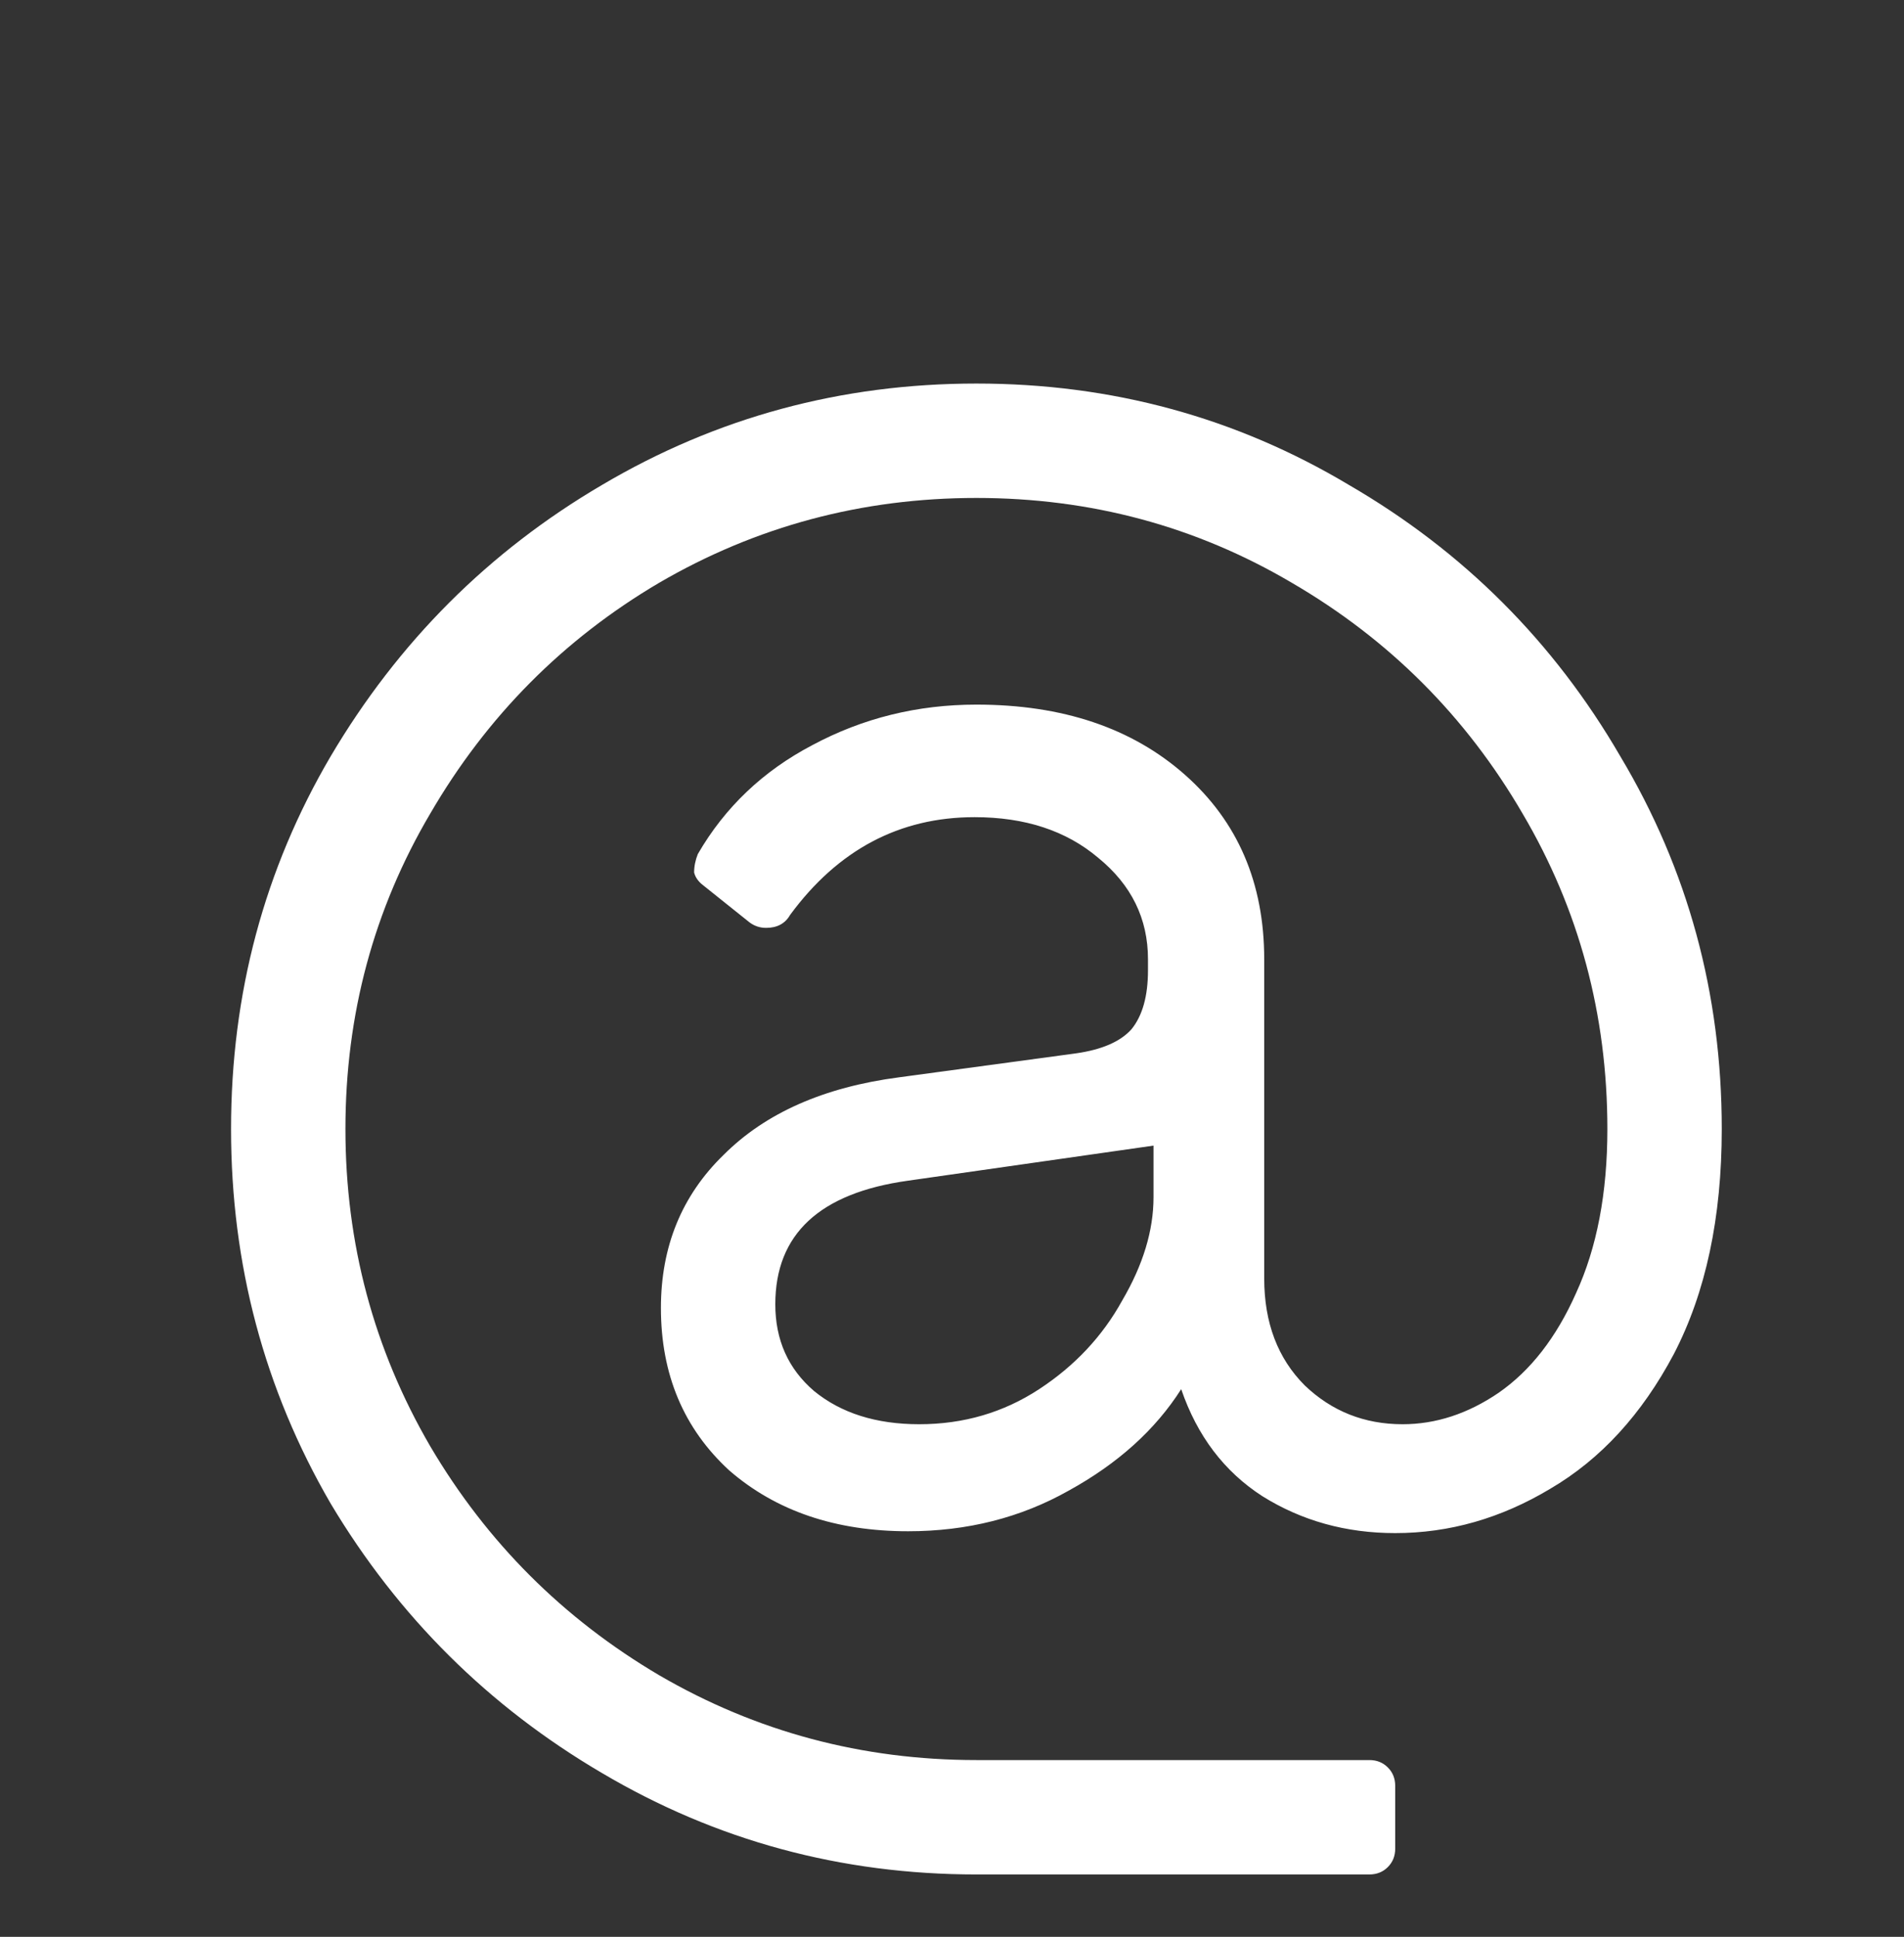 <?xml version="1.0" encoding="UTF-8"?> <svg xmlns="http://www.w3.org/2000/svg" width="292" height="297" viewBox="0 0 292 297" fill="none"><rect x="0" y="0" width="292" height="297" fill="#333333" stroke="none"/> <path d="M149.743 287.432C128.994 287.432 109.848 282.245 92.305 271.87C74.951 261.684 61.087 247.914 50.713 230.561C40.527 213.018 35.434 193.872 35.434 173.123C35.434 152.374 40.527 133.323 50.713 115.969C61.087 98.426 74.951 84.562 92.305 74.376C109.848 64.001 128.994 58.814 149.743 58.814C170.492 58.814 189.543 64.001 206.897 74.376C224.44 84.562 238.304 98.426 248.49 115.969C258.864 133.323 264.052 152.374 264.052 173.123C264.052 186.704 261.6 198.211 256.695 207.642C251.791 216.885 245.472 223.77 237.738 228.297C230.193 232.824 222.271 235.088 213.971 235.088C206.426 235.088 199.635 233.201 193.599 229.429C187.751 225.656 183.602 220.186 181.149 213.018C177.188 219.243 171.435 224.43 163.89 228.58C156.533 232.73 148.328 234.805 139.274 234.805C128.145 234.805 118.996 231.692 111.828 225.468C104.849 219.054 101.36 210.755 101.36 200.569C101.36 191.137 104.566 183.309 110.98 177.084C117.393 170.671 126.353 166.71 137.859 165.201L165.022 161.523C168.983 160.957 171.812 159.731 173.51 157.844C175.208 155.769 176.056 152.751 176.056 148.79V147.092C176.056 140.868 173.51 135.68 168.417 131.531C163.513 127.381 157.194 125.306 149.46 125.306C137.953 125.306 128.522 130.304 121.166 140.302C120.411 141.622 119.185 142.282 117.487 142.282C116.544 142.282 115.695 141.999 114.941 141.434L107.867 135.775C107.113 135.209 106.641 134.549 106.452 133.794C106.452 132.851 106.641 131.908 107.018 130.965C111.168 123.797 117.016 118.232 124.561 114.271C132.295 110.121 140.689 108.046 149.743 108.046C162.947 108.046 173.604 111.63 181.715 118.798C189.826 125.966 193.882 135.397 193.882 147.092V196.042C193.882 202.832 195.957 208.302 200.107 212.452C204.256 216.413 209.255 218.394 215.103 218.394C220.196 218.394 225.1 216.791 229.816 213.584C234.72 210.189 238.681 205.096 241.699 198.305C244.906 191.326 246.509 182.932 246.509 173.123C246.509 155.581 242.171 139.453 233.494 124.74C224.817 109.838 213.028 98.049 198.126 89.372C183.413 80.695 167.285 76.357 149.743 76.357C132.2 76.357 115.978 80.695 101.077 89.372C86.364 98.049 74.668 109.838 65.992 124.74C57.315 139.453 52.976 155.581 52.976 173.123C52.976 190.666 57.315 206.888 65.992 221.789C74.668 236.502 86.364 248.197 101.077 256.874C115.978 265.551 132.2 269.89 149.743 269.89H210.01C211.141 269.89 212.085 270.267 212.839 271.021C213.594 271.776 213.971 272.719 213.971 273.851V283.471C213.971 284.603 213.594 285.546 212.839 286.3C212.085 287.055 211.141 287.432 210.01 287.432H149.743ZM140.972 218.394C147.762 218.394 153.893 216.602 159.363 213.018C164.833 209.434 169.077 204.907 172.095 199.437C175.302 193.967 176.905 188.685 176.905 183.592V175.67L139.274 181.046C125.693 182.932 118.902 189.251 118.902 200.003C118.902 205.473 120.883 209.906 124.844 213.301C128.994 216.696 134.37 218.394 140.972 218.394Z" fill="white"></path> </svg> 